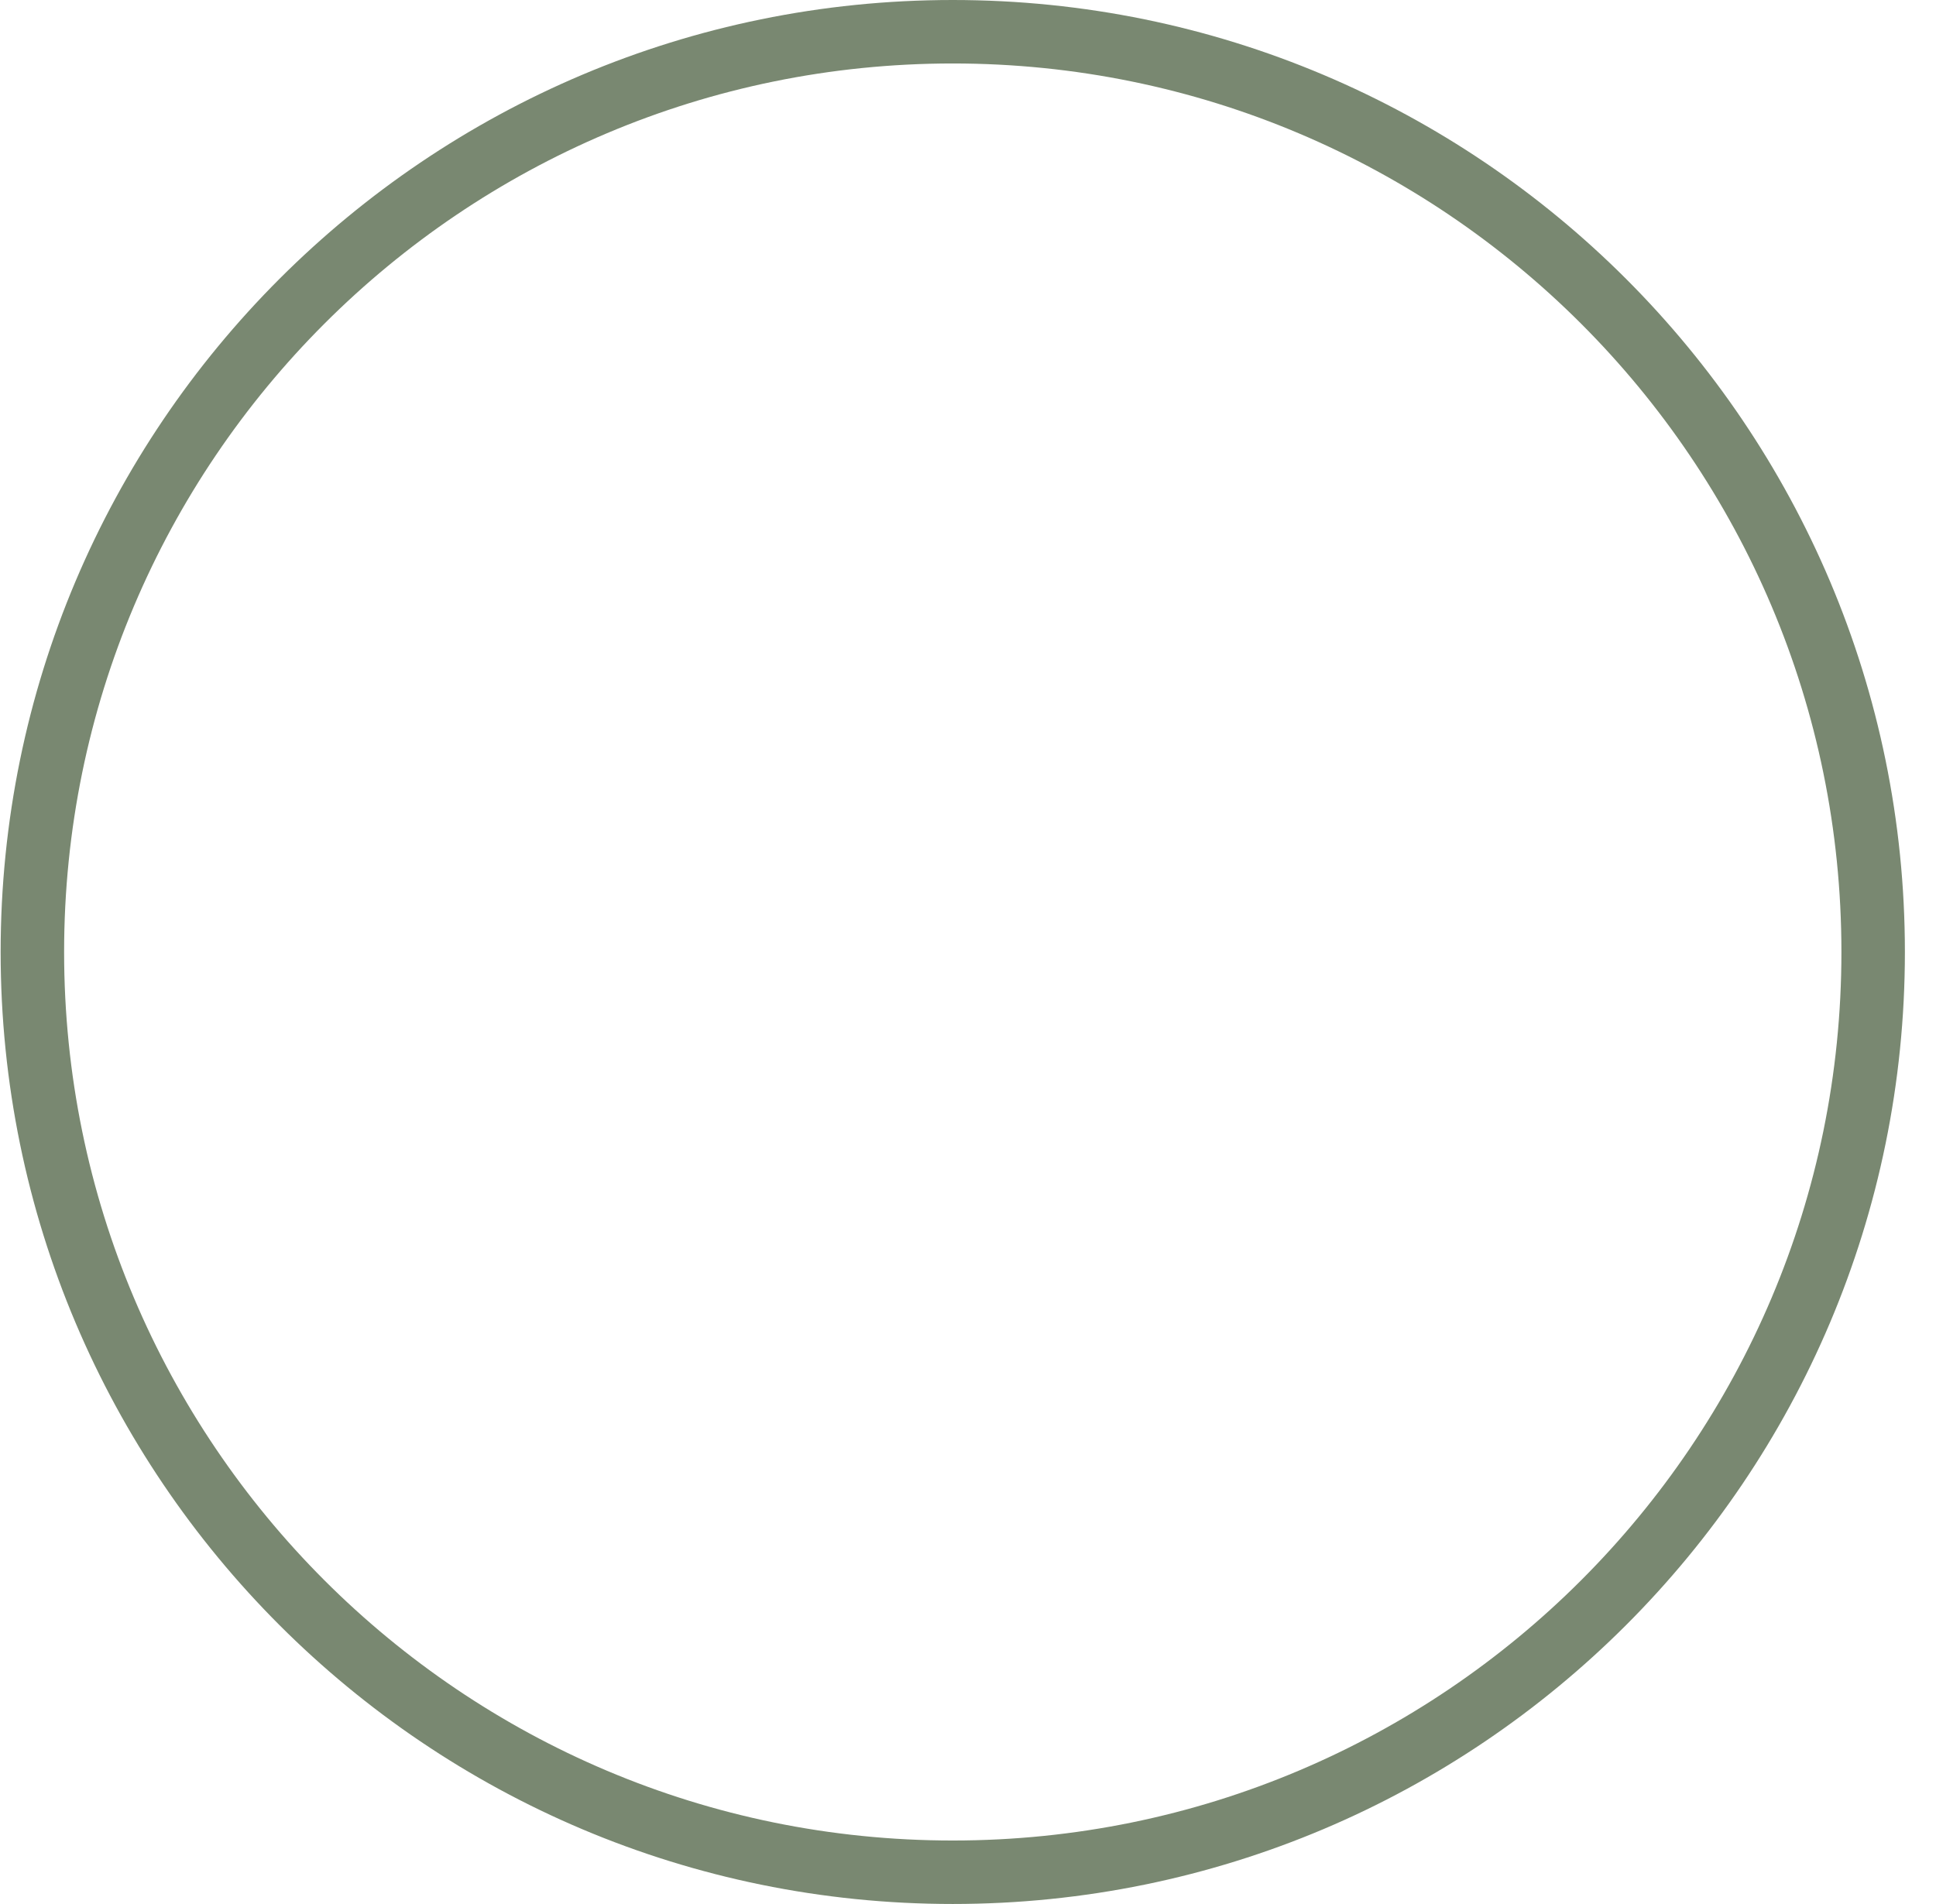 <?xml version="1.0" encoding="UTF-8"?> <svg xmlns="http://www.w3.org/2000/svg" width="61" height="60" viewBox="0 0 61 60" fill="none"> <path d="M30.02 58.999C46.036 58.999 59.02 46.016 59.02 30C59.02 13.983 46.036 1 30.02 1C14.004 1 1.02 13.983 1.02 30C1.02 46.016 14.004 58.999 30.02 58.999Z" stroke="#798871" stroke-width="2"></path> </svg> 
